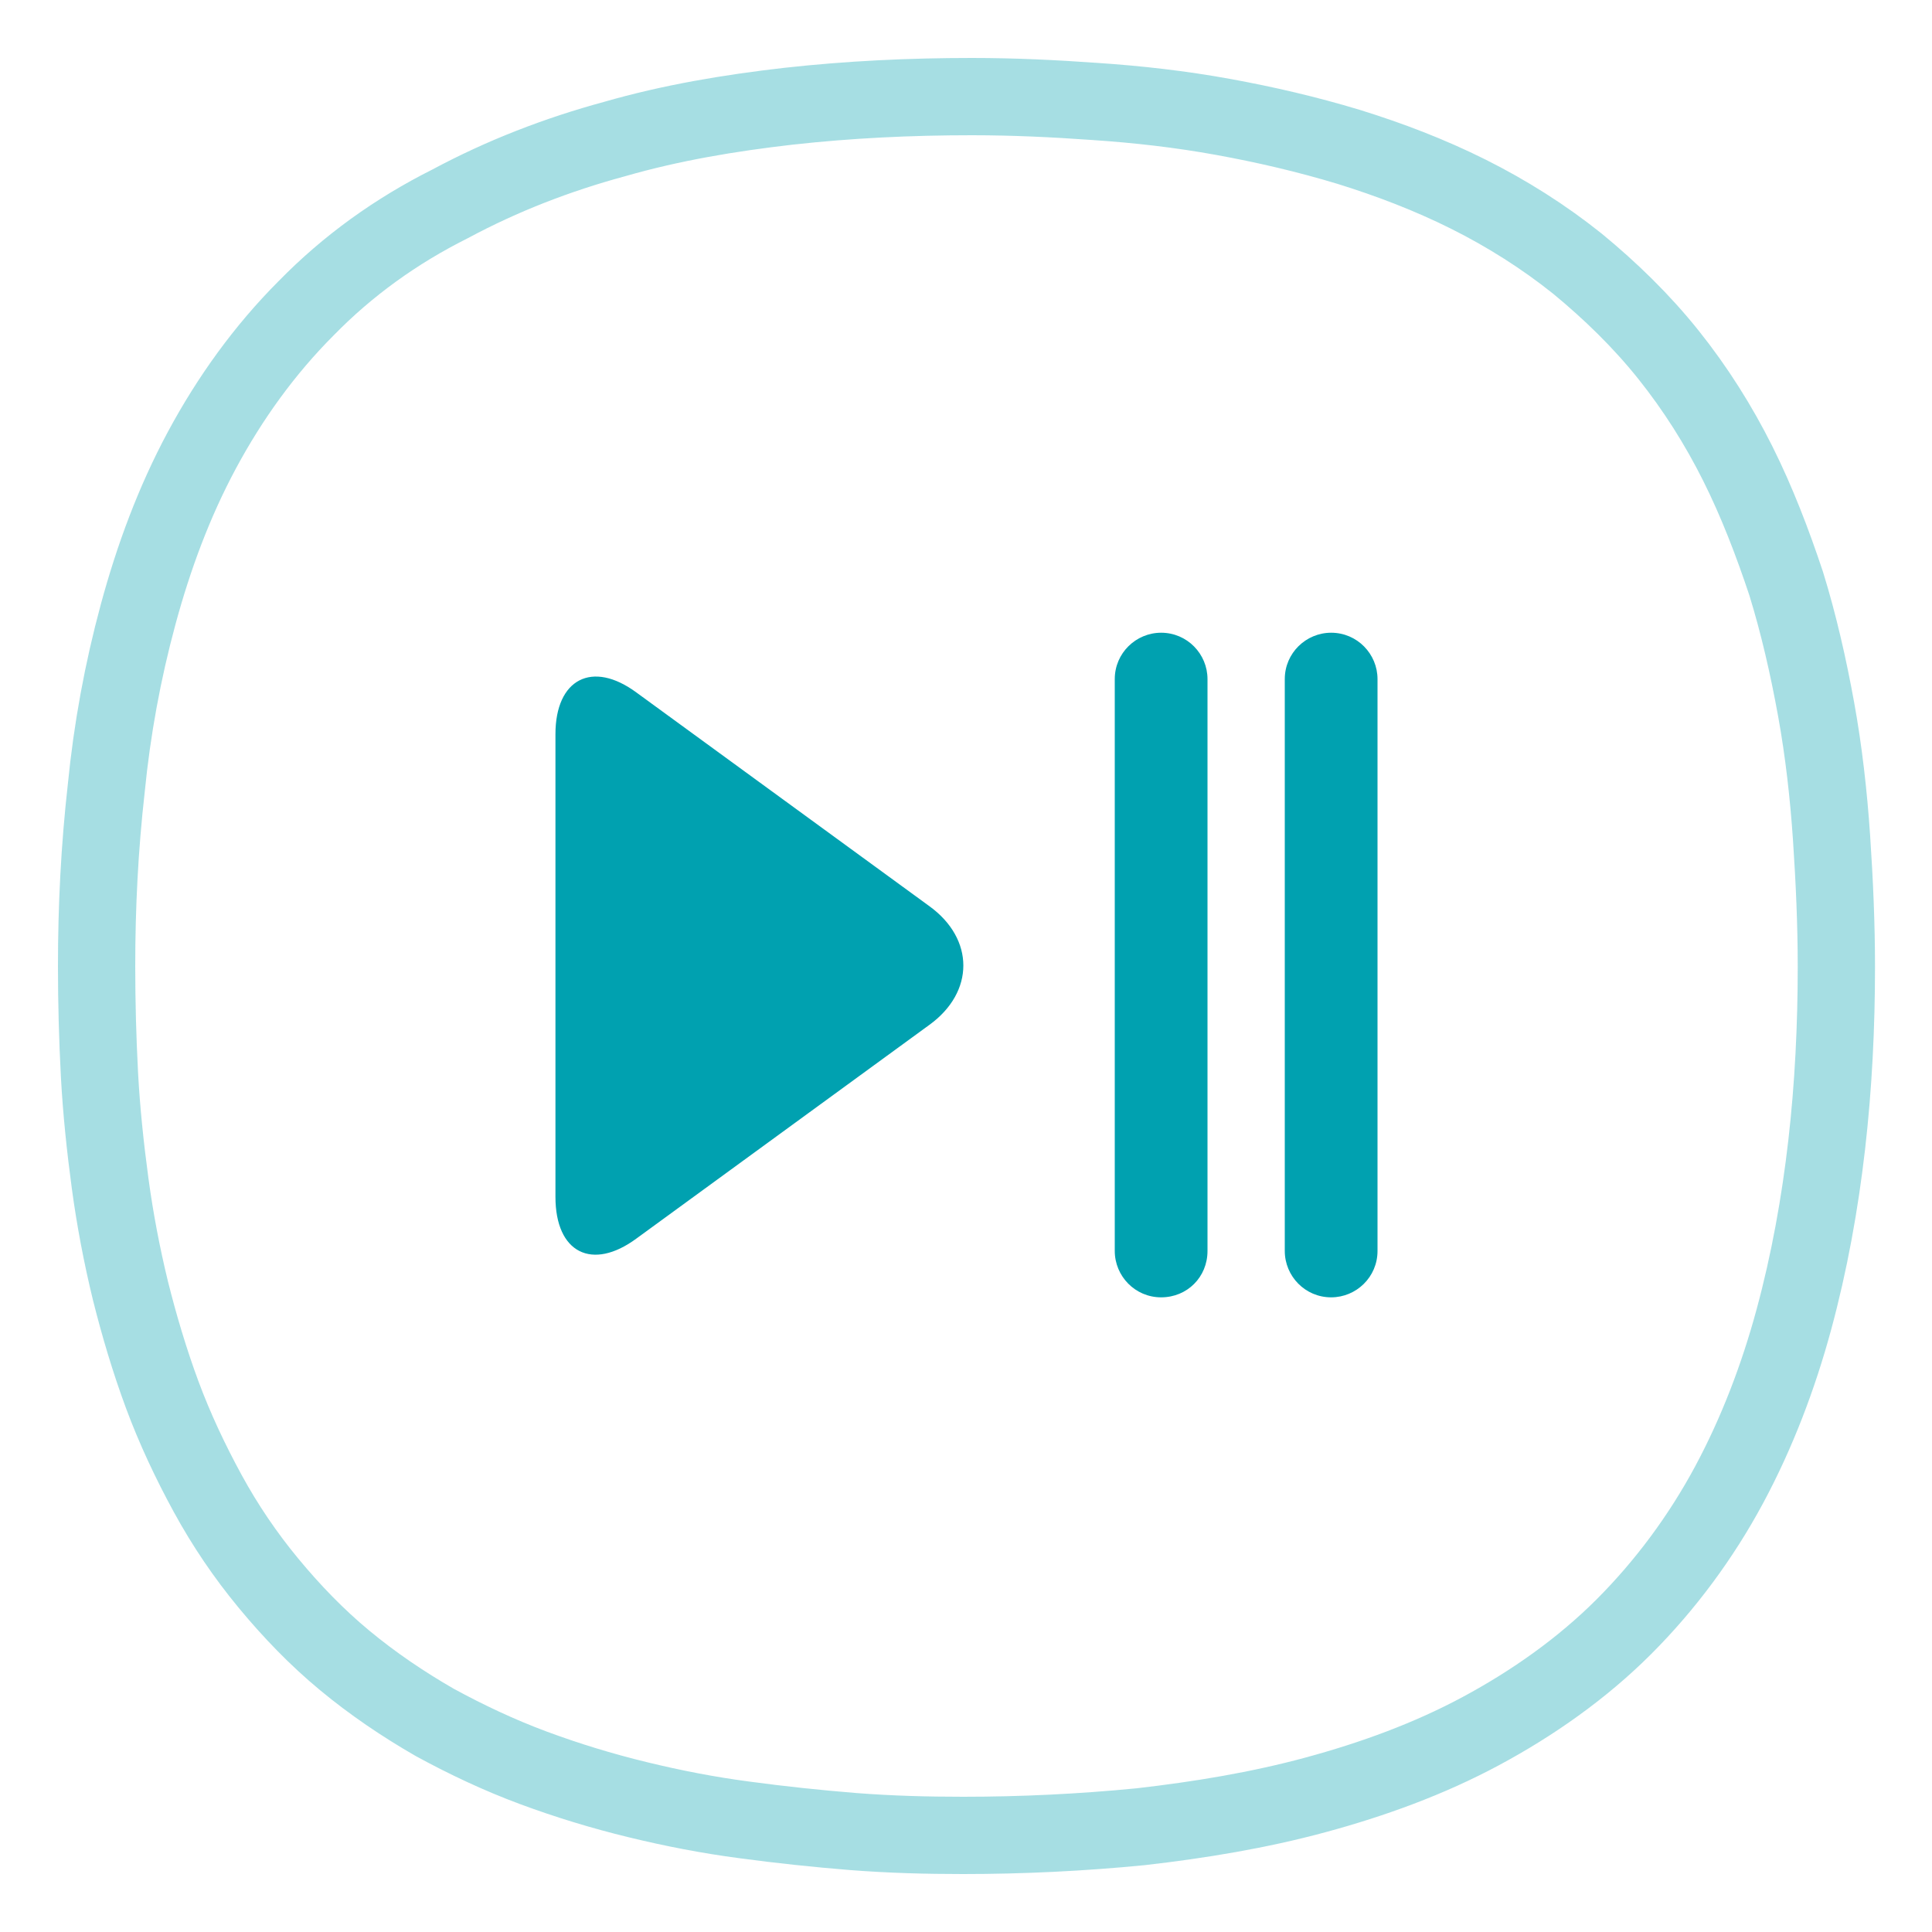 <?xml version="1.0" encoding="utf-8"?><svg version="1.1" xmlns="http://www.w3.org/2000/svg" xmlns:xlink="http://www.w3.org/1999/xlink" x="0px" y="0px" viewBox="0 0 200 200" style="enable-background:new 0 0 200 200;" xml:space="preserve"><style type="text/css">.st0{fill-rule:evenodd;clip-rule:evenodd;fill:#00A1B0;} .st1{opacity:0.35;fill-rule:evenodd;clip-rule:evenodd;fill:none;stroke:#00A1B0;stroke-width:8;stroke-miterlimit:10;}</style><path class="st0" d="M57.5,76c0-5.7,3.8-7.7,8.4-4.3l30.3,22.1c4.7,3.4,4.7,8.9,0,12.3l-30.3,22.1c-4.6,3.4-8.4,1.5-8.4-4.3V76z M142.6,129.5V70.3c0-2.6-2.1-4.8-4.8-4.8h0c-2.6,0-4.8,2.1-4.8,4.8v59.2c0,2.6,2.1,4.8,4.8,4.8h0 C140.4,134.3,142.6,132.2,142.6,129.5z M125,129.5V70.3c0-2.6-2.1-4.8-4.8-4.8h0c-2.6,0-4.8,2.1-4.8,4.8v59.2 c0,2.6,2.1,4.8,4.8,4.8h0C122.9,134.3,125,132.2,125,129.5z"/><path class="st1" d="M99.7,190c6.1,0,12.3-0.3,18.4-0.9c6.1-0.7,12.2-1.7,18.1-3.3c5.9-1.6,11.7-3.7,17.1-6.6 c5.4-2.9,10.5-6.5,14.8-10.8c4.3-4.3,8-9.3,10.9-14.7c2.9-5.4,5.1-11.2,6.7-17.1c1.6-5.9,2.7-12,3.4-18.1c0.7-6.1,1-12.3,1-18.4 c0-4.5-0.2-8.9-0.5-13.4c-0.3-4.4-0.8-8.9-1.6-13.3c-0.8-4.4-1.8-8.8-3.1-13c-1.4-4.2-3-8.4-5-12.4c-2-4-4.4-7.8-7.2-11.3 c-2.8-3.5-6-6.6-9.4-9.4c-3.5-2.8-7.3-5.2-11.3-7.2c-4-2-8.2-3.6-12.4-4.9c-4.3-1.3-8.6-2.3-13-3.1c-4.4-0.8-8.8-1.3-13.3-1.6 c-4.2-0.3-8.4-0.5-12.7-0.5c-6.4,0-12.7,0.3-19,1c-6.1,0.7-12.1,1.7-18,3.4c-5.9,1.6-11.6,3.8-17,6.7C41,23.9,36,27.5,31.7,31.9 c-4.3,4.3-7.9,9.3-10.8,14.7c-2.9,5.4-5,11.1-6.6,17c-1.6,5.9-2.7,11.9-3.3,18C10.3,87.8,10,93.9,10,100c0,3.8,0.1,7.5,0.3,11.3 c0.2,3.7,0.6,7.5,1.1,11.2c0.5,3.7,1.2,7.4,2.1,11.1c0.9,3.6,2,7.3,3.3,10.8c1.3,3.5,2.9,6.9,4.7,10.2c1.8,3.3,3.9,6.4,6.3,9.3 c2.4,2.9,5,5.6,7.9,8c2.9,2.4,6,4.5,9.3,6.4c3.3,1.8,6.7,3.4,10.2,4.7c3.5,1.3,7.1,2.4,10.8,3.3c3.7,0.9,7.3,1.6,11.1,2.1 c3.7,0.5,7.5,0.9,11.2,1.2C92.2,189.9,95.9,190,99.7,190z"/></svg>